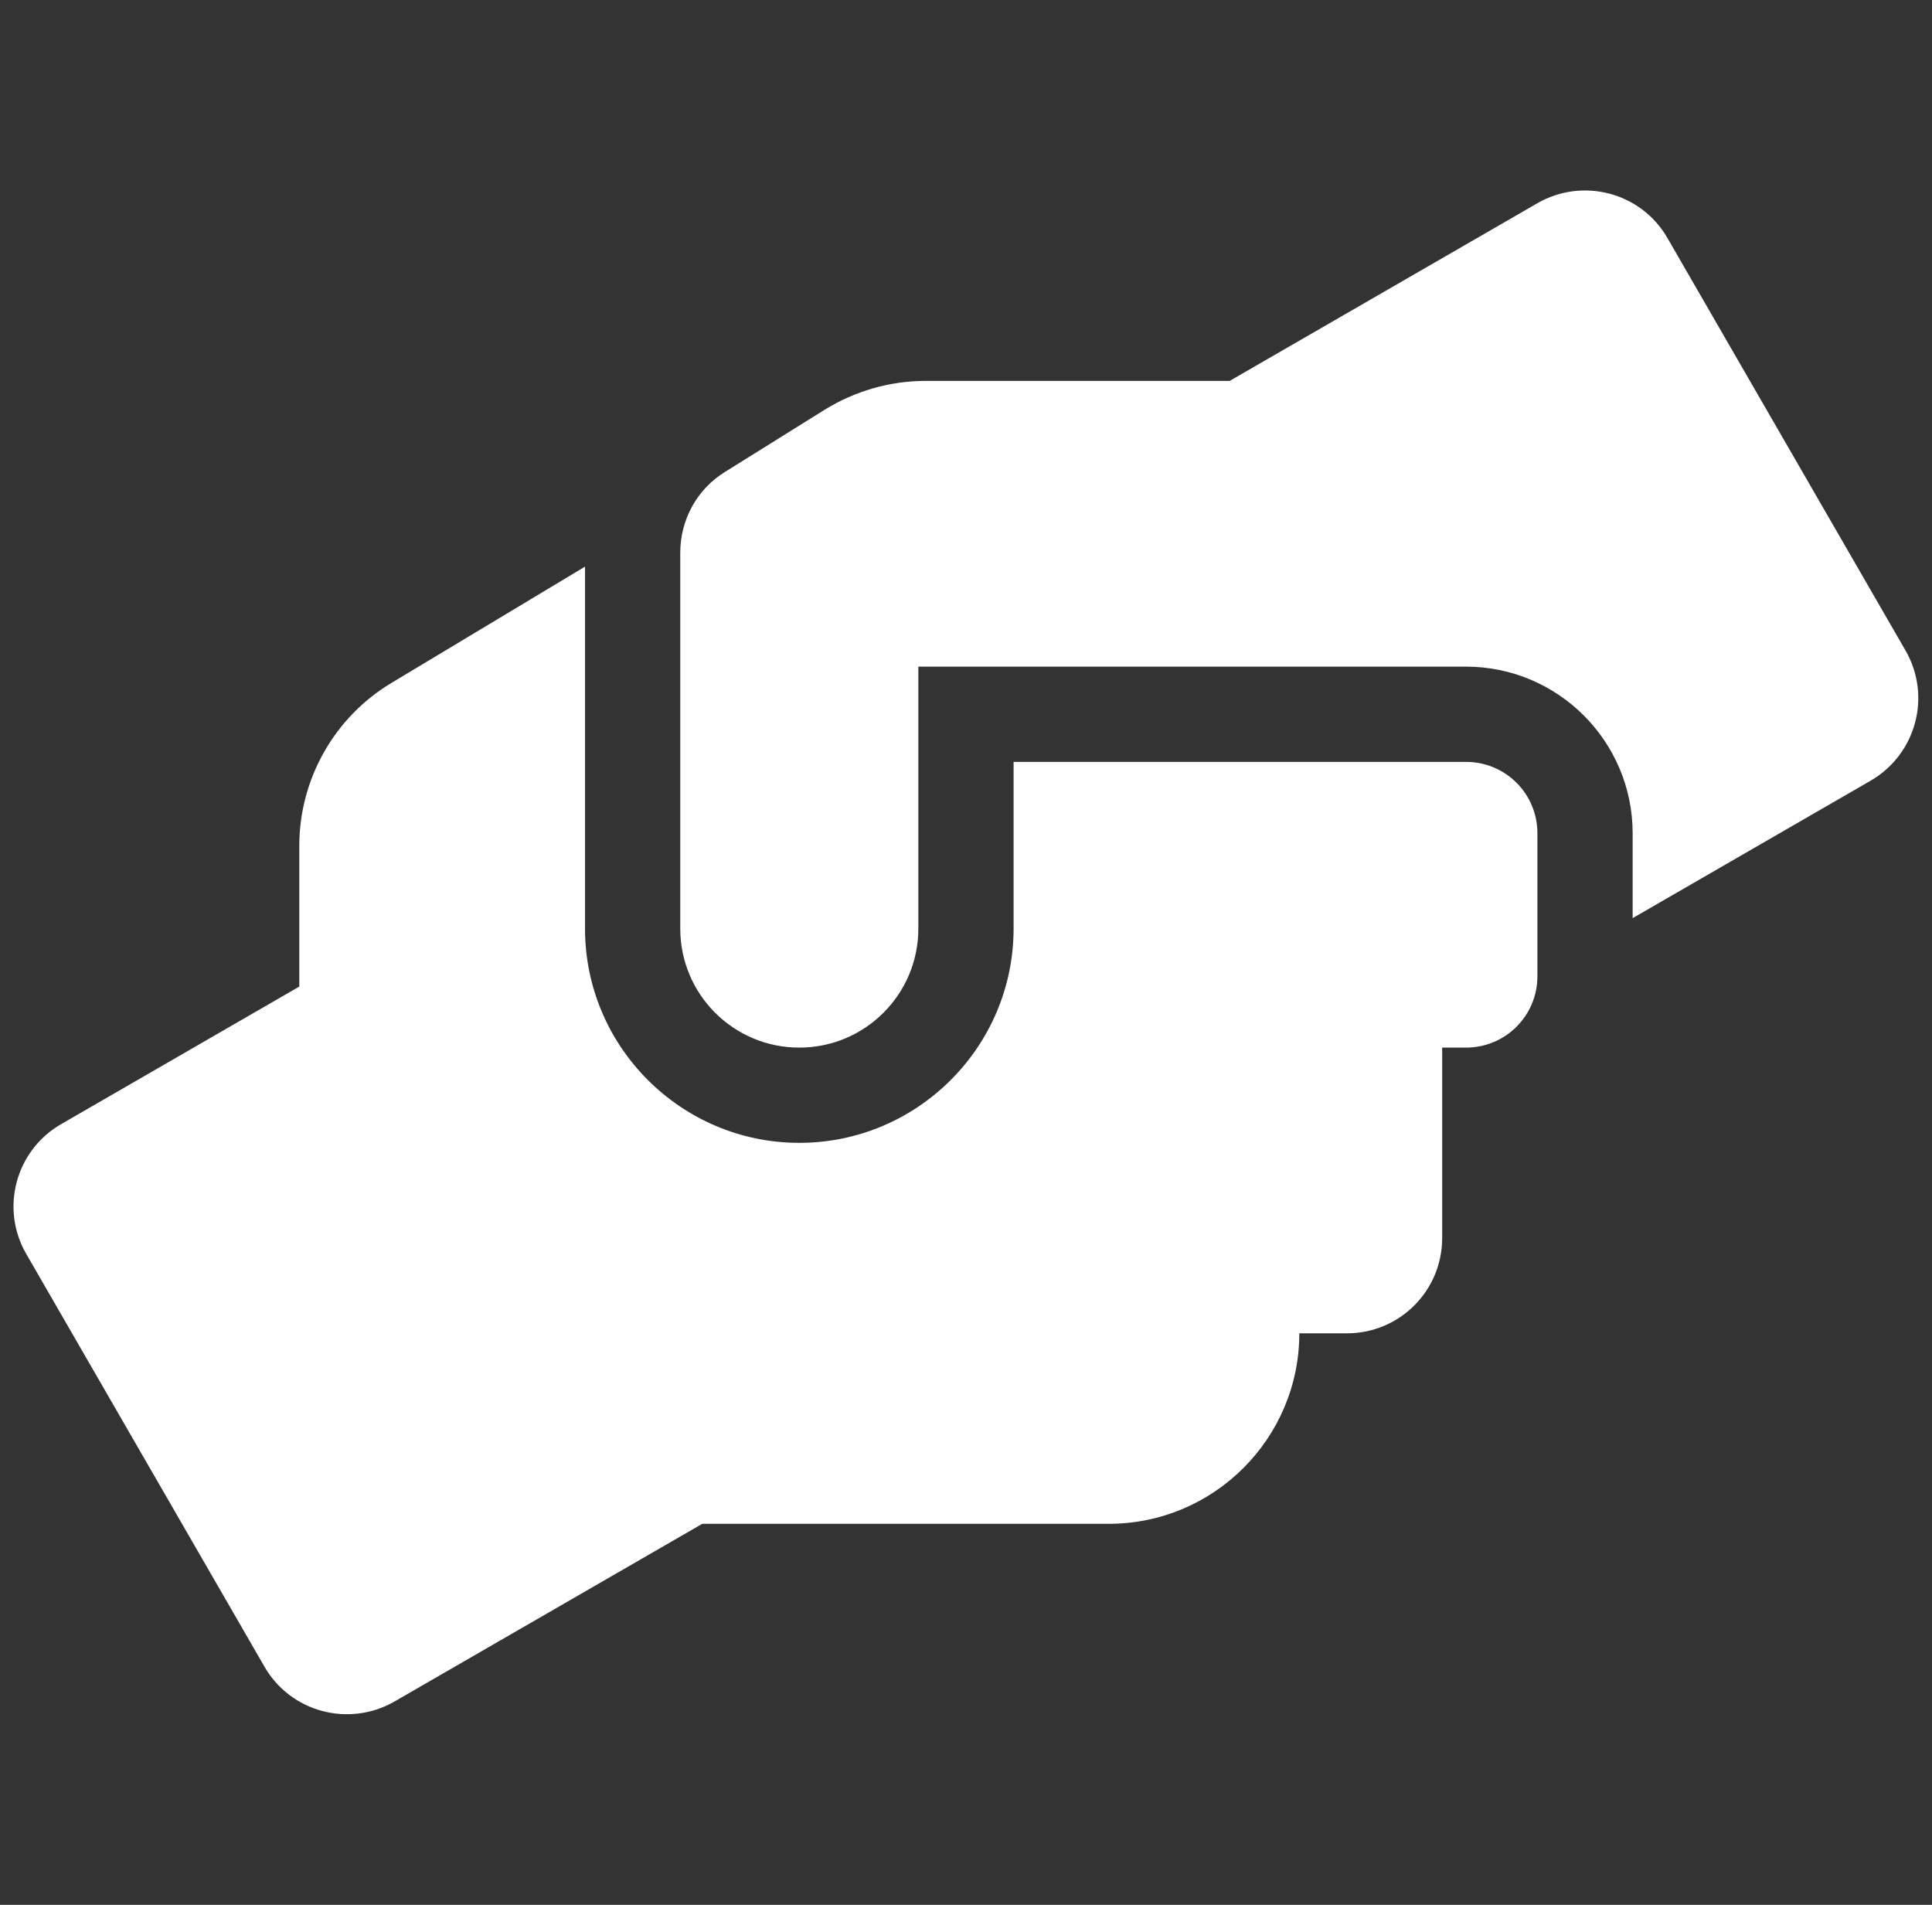 <svg width="71" height="70" viewBox="0 0 71 70" fill="none" xmlns="http://www.w3.org/2000/svg">
<rect x="0" y="0" width="71" height="70" fill="#333333" stroke="none"/>
<g clip-path="url(#clip0_169_3019)">
<path d="M53.874 27.998H37.249V34.123C37.249 38.465 33.716 41.998 29.374 41.998C25.031 41.998 21.499 38.465 21.499 34.123V20.823L14.4 25.088C12.289 26.346 10.999 28.632 10.999 31.082V36.255L2.249 41.309C0.575 42.271 -0.005 44.415 0.969 46.088L9.719 61.248C10.681 62.921 12.825 63.49 14.499 62.527L25.808 55.998H40.749C44.609 55.998 47.749 52.859 47.749 48.998H49.499C51.434 48.998 52.999 47.434 52.999 45.498V38.498H53.874C55.328 38.498 56.499 37.327 56.499 35.873V30.623C56.499 29.168 55.328 27.998 53.874 27.998ZM70.028 23.907L61.278 8.748C60.316 7.074 58.172 6.505 56.499 7.468L45.189 13.998H34.011C32.699 13.998 31.419 14.37 30.303 15.059L26.639 17.345C25.611 17.979 24.999 19.105 24.999 20.309V34.123C24.999 36.54 26.956 38.498 29.374 38.498C31.791 38.498 33.749 36.54 33.749 34.123V24.498H53.874C57.253 24.498 59.999 27.243 59.999 30.623V33.74L68.749 28.687C70.422 27.713 70.991 25.58 70.028 23.907Z" fill="white"/>
</g>
<defs>
<clipPath id="clip0_169_3019">
<rect width="70" height="70" fill="white" transform="translate(0.5)"/>
</clipPath>
</defs>
</svg>
